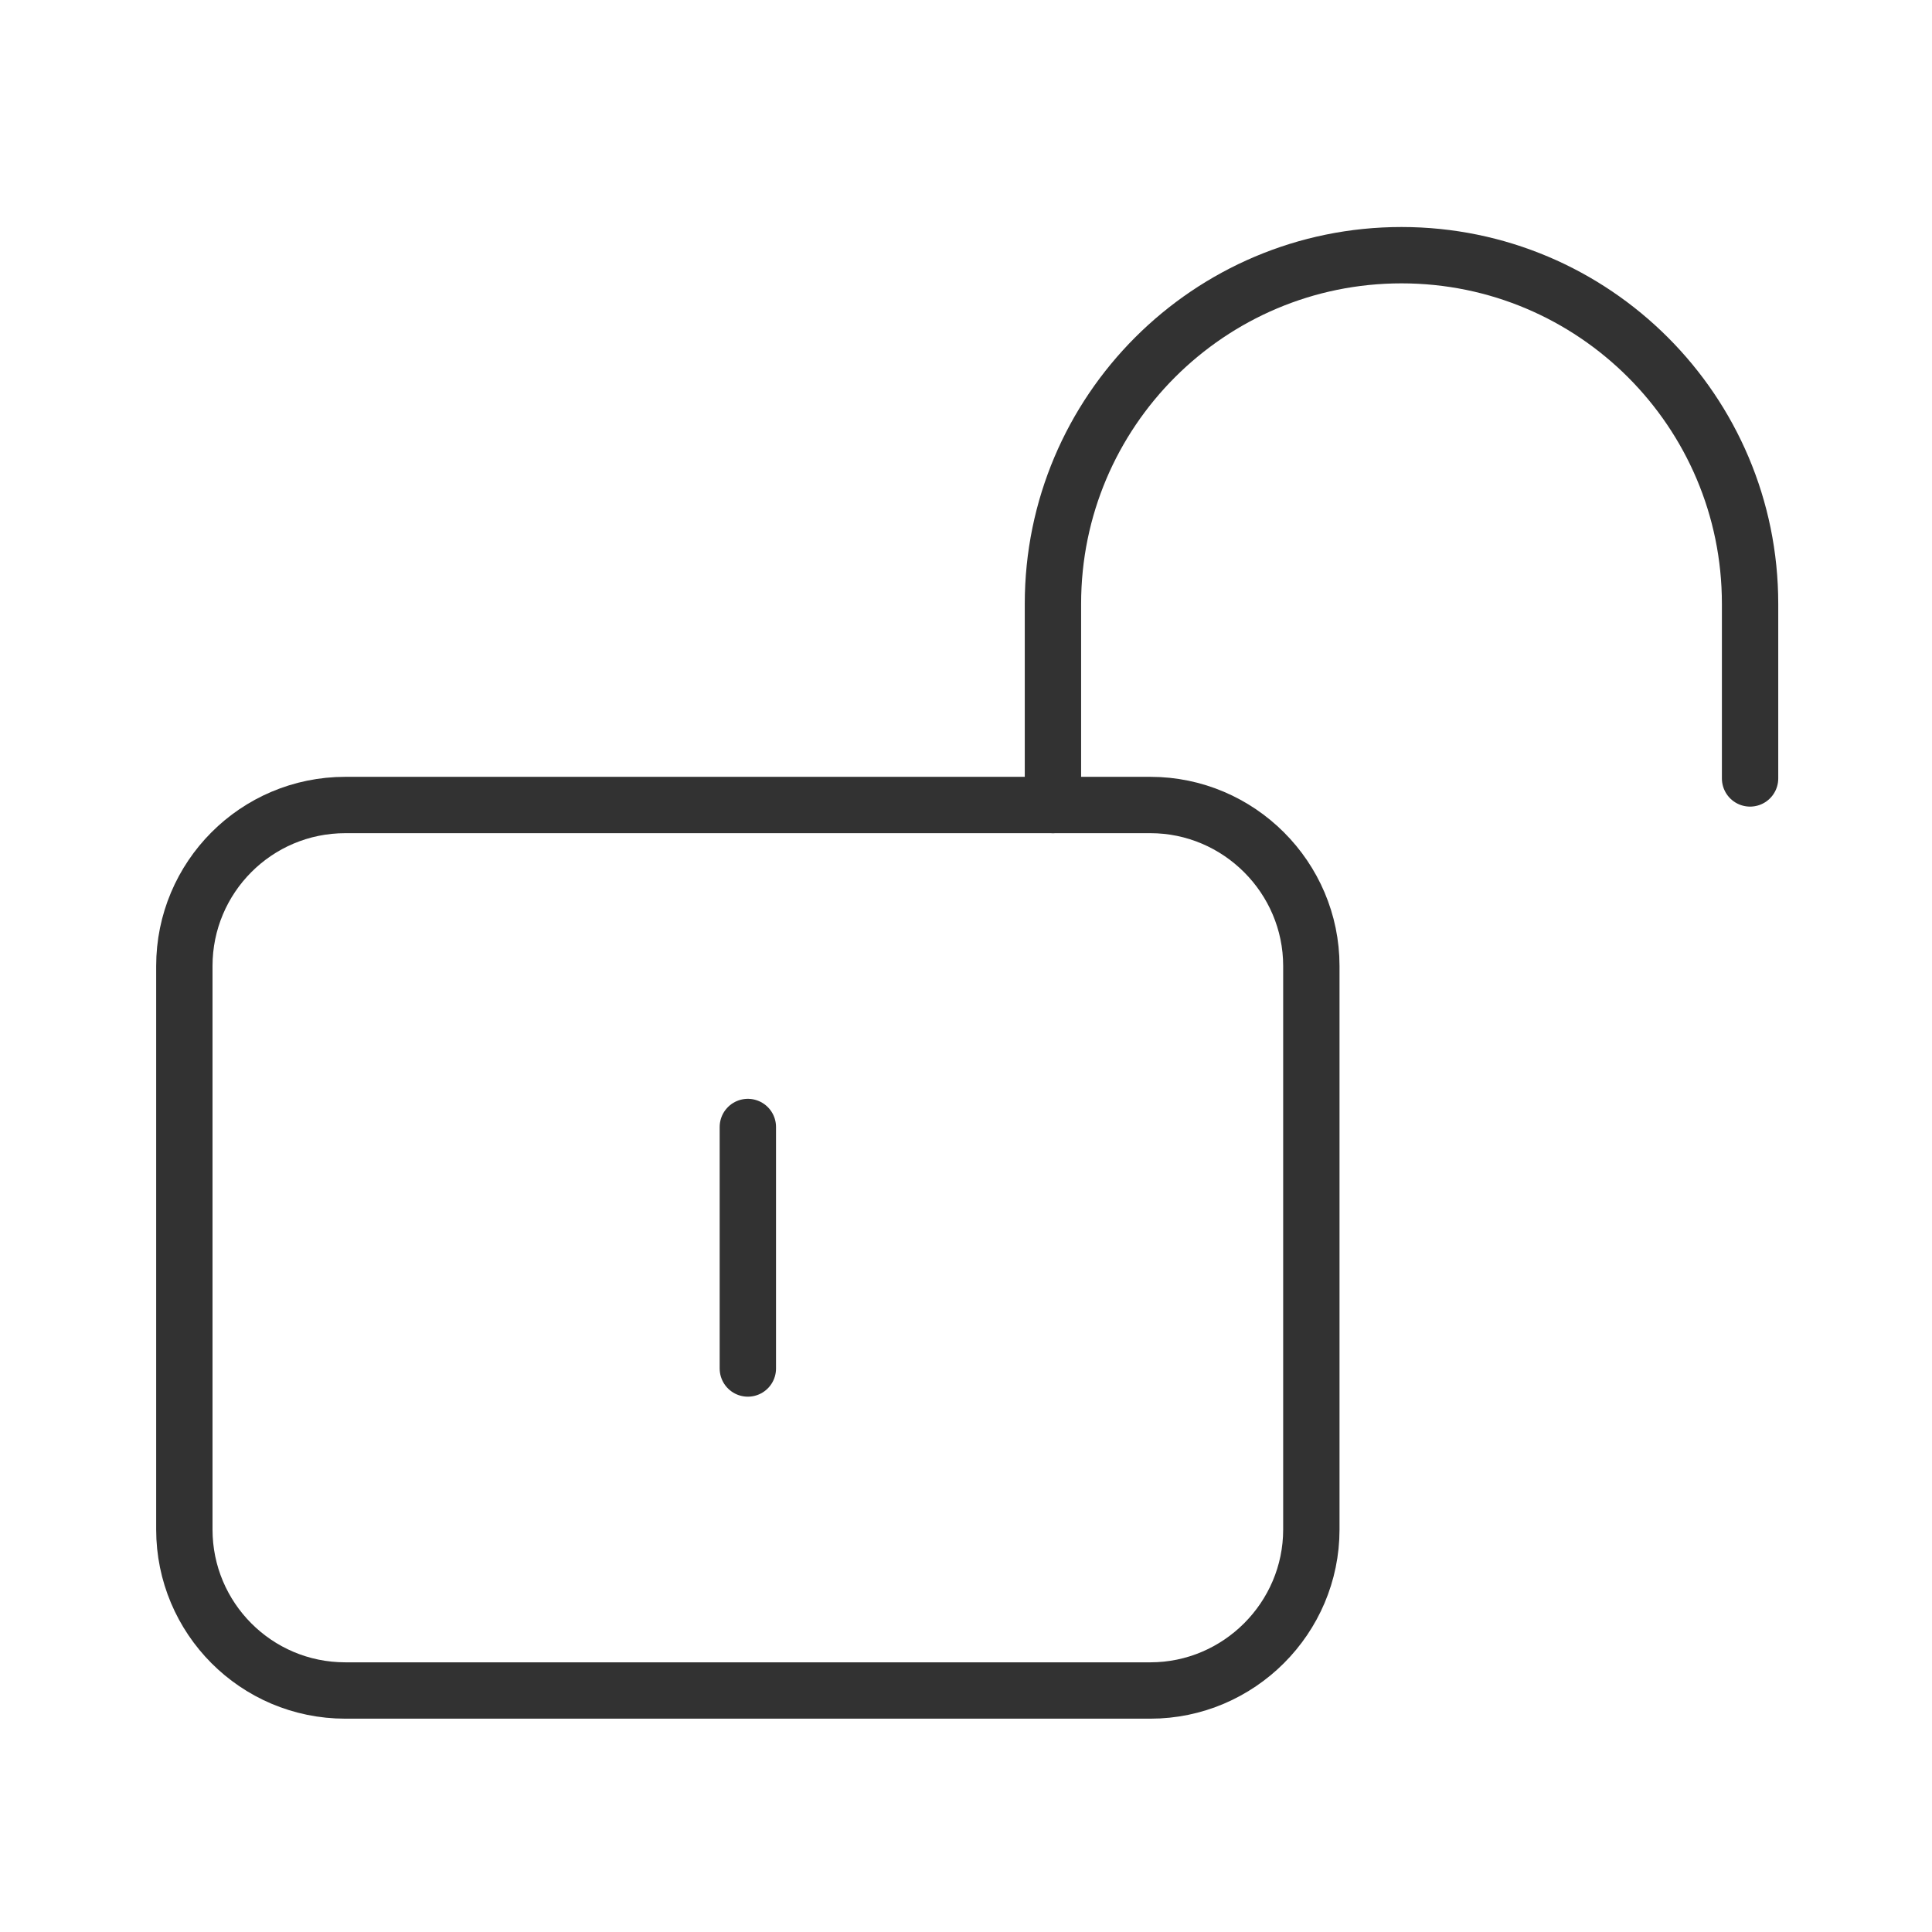 <svg viewBox="0 0 24 24" xmlns="http://www.w3.org/2000/svg" data-name="Layer 1" id="Layer_1">
  <defs>
    <style>
      .cls-1 {
        stroke: #323232;
        stroke-linecap: round;
        stroke-linejoin: round;
        stroke-width: .7px;
      }

      .cls-1, .cls-2 {
        fill: none;
      }

      .cls-2 {
        stroke-width: 0px;
      }
    </style>
  </defs>
  <path d="M0,0h24v24H0V0Z" class="cls-2"></path>
  <path d="M13.08,10v-2.5c0-2.39,1.94-4.33,4.33-4.33h0c2.39,0,4.33,1.94,4.33,4.33v2.17" class="cls-1"></path>
  <path d="M14.29,21H4.29c-1.11,0-2-.9-2-2v-7c0-1.1.89-2,2-2h10c1.1,0,2,.9,2,2v7c0,1.1-.9,2-2,2Z" class="cls-1"></path>
  <line y2="17" x2="9.29" y1="14" x1="9.29" class="cls-1"></line>
</svg>